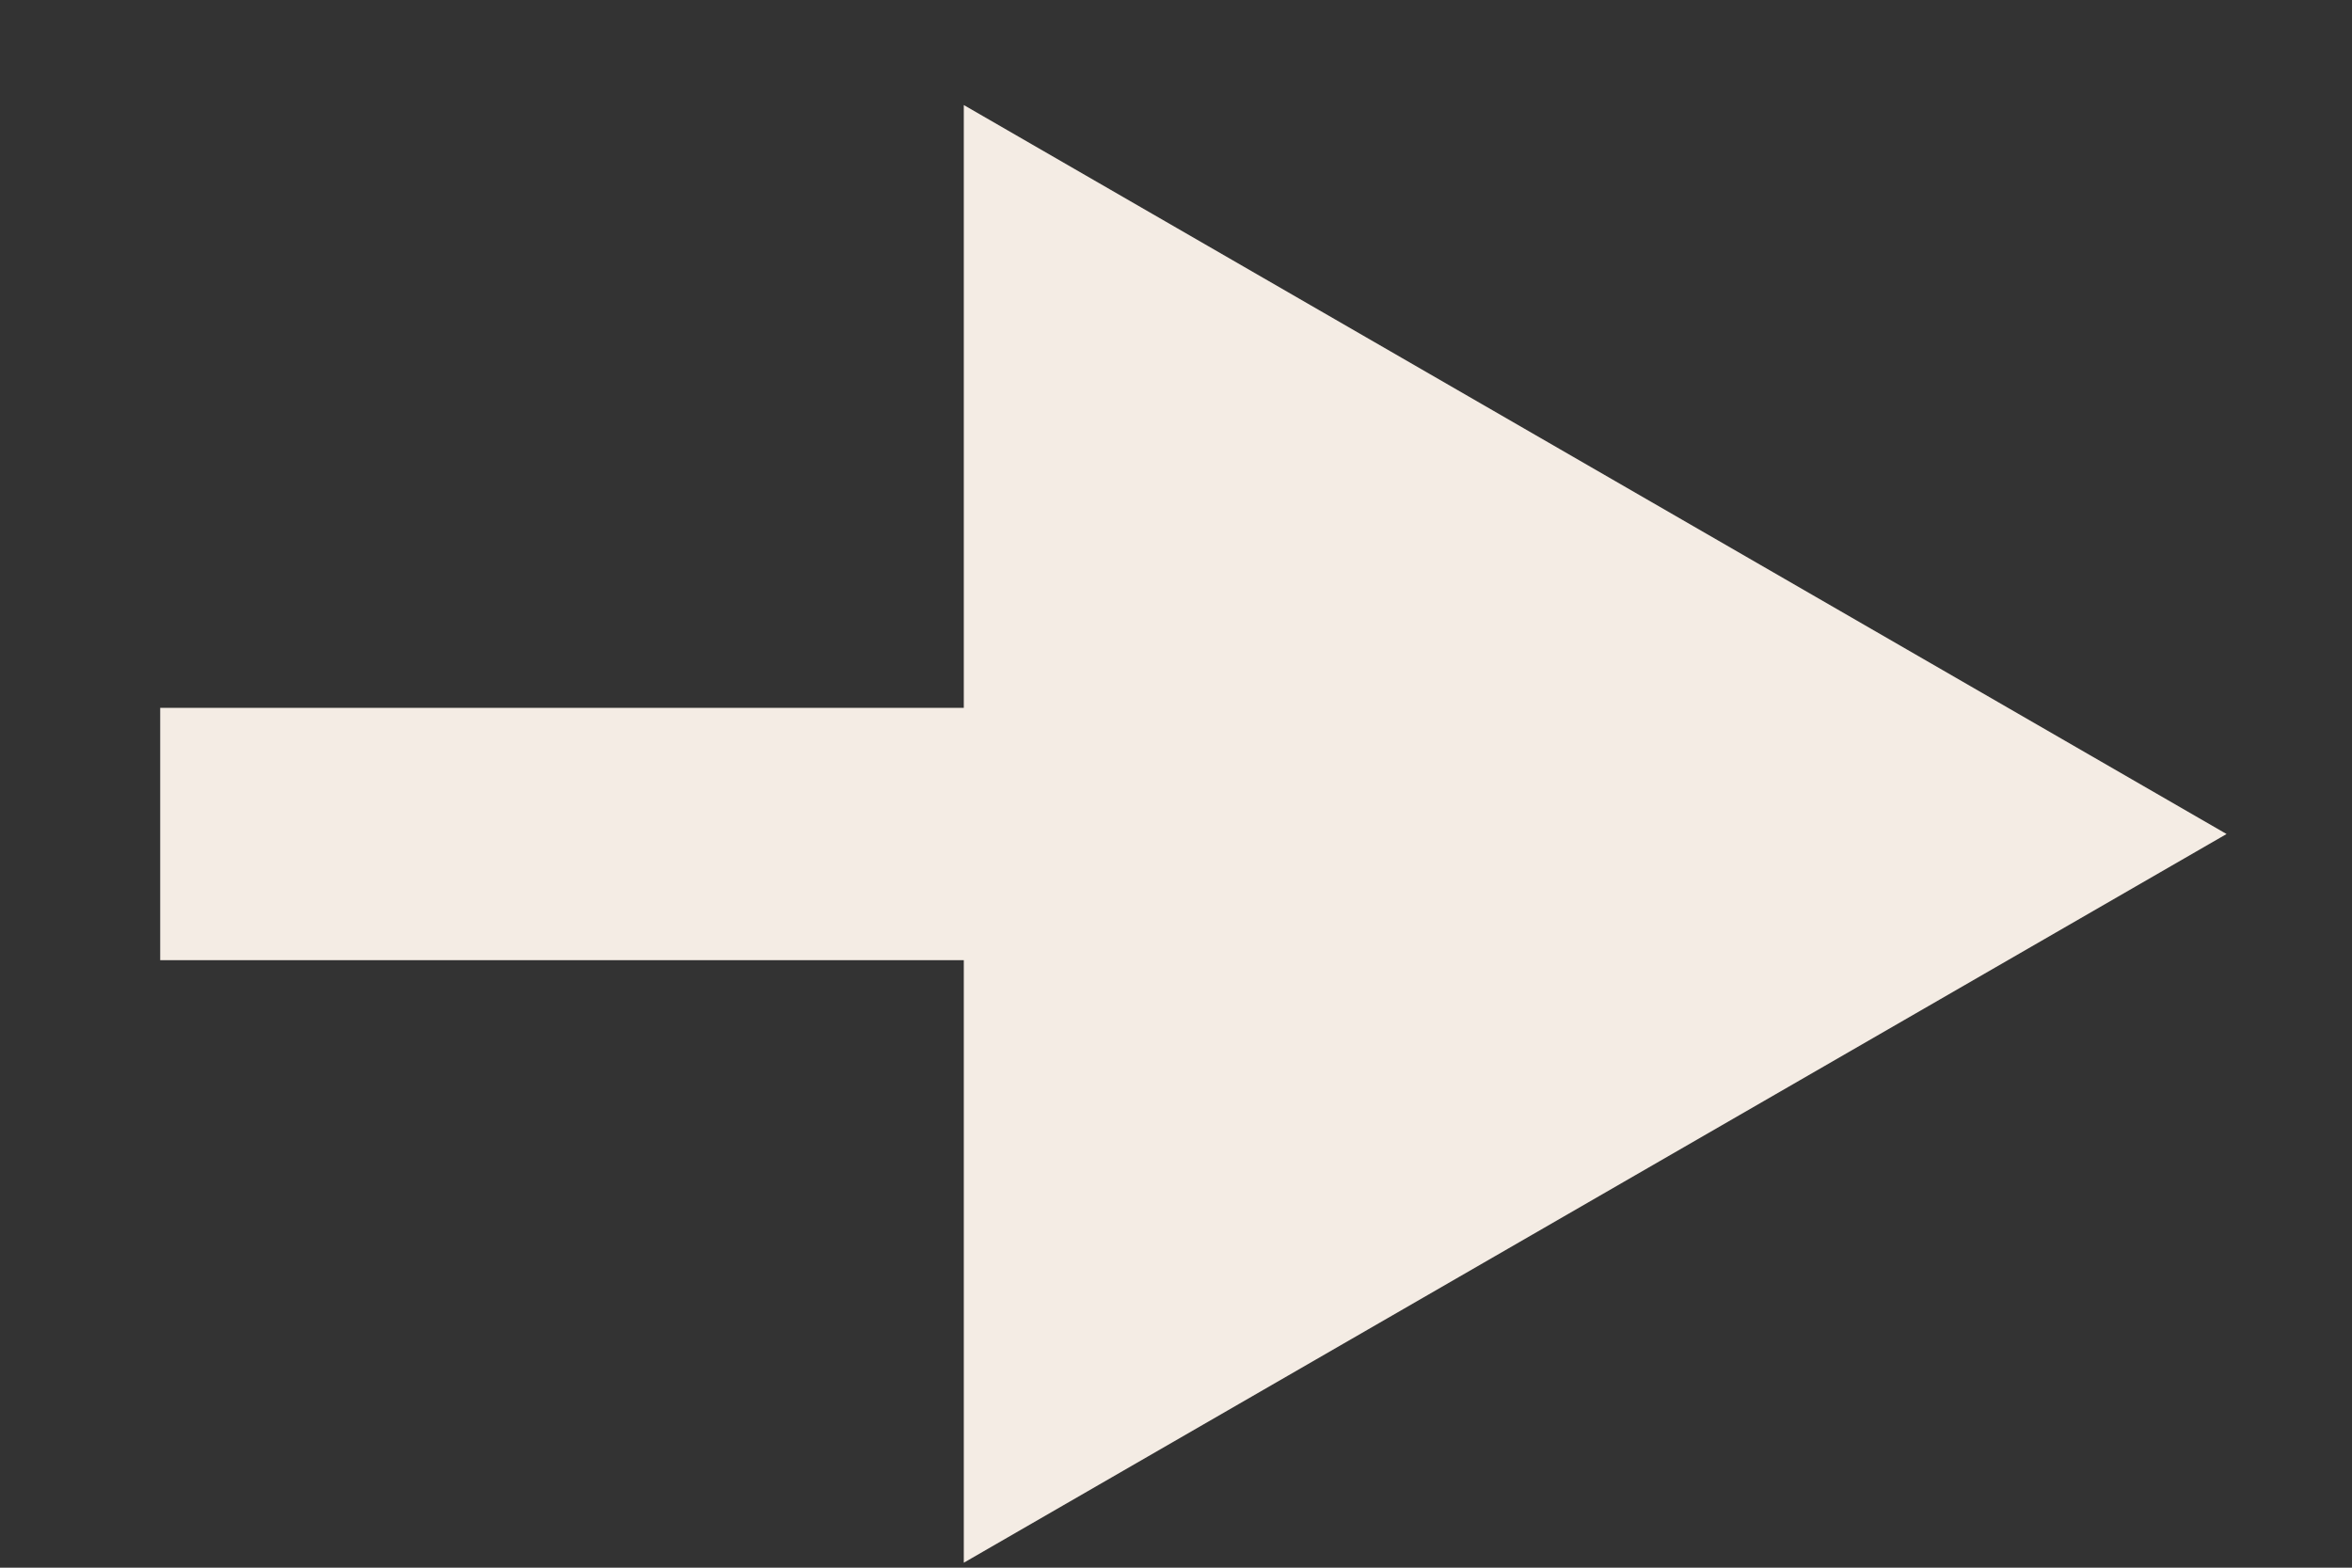<?xml version="1.0" encoding="UTF-8"?> <svg xmlns="http://www.w3.org/2000/svg" width="9" height="6" viewBox="0 0 9 6" fill="none"><rect x="0" y="0" width="9" height="6" fill="#333333" stroke="none"/><path d="M8.52 3.192L3.688 0.402V5.981L8.52 3.192ZM0.613 3.675H4.171V2.709H0.613V3.675Z" fill="#F4ECE4"></path></svg> 